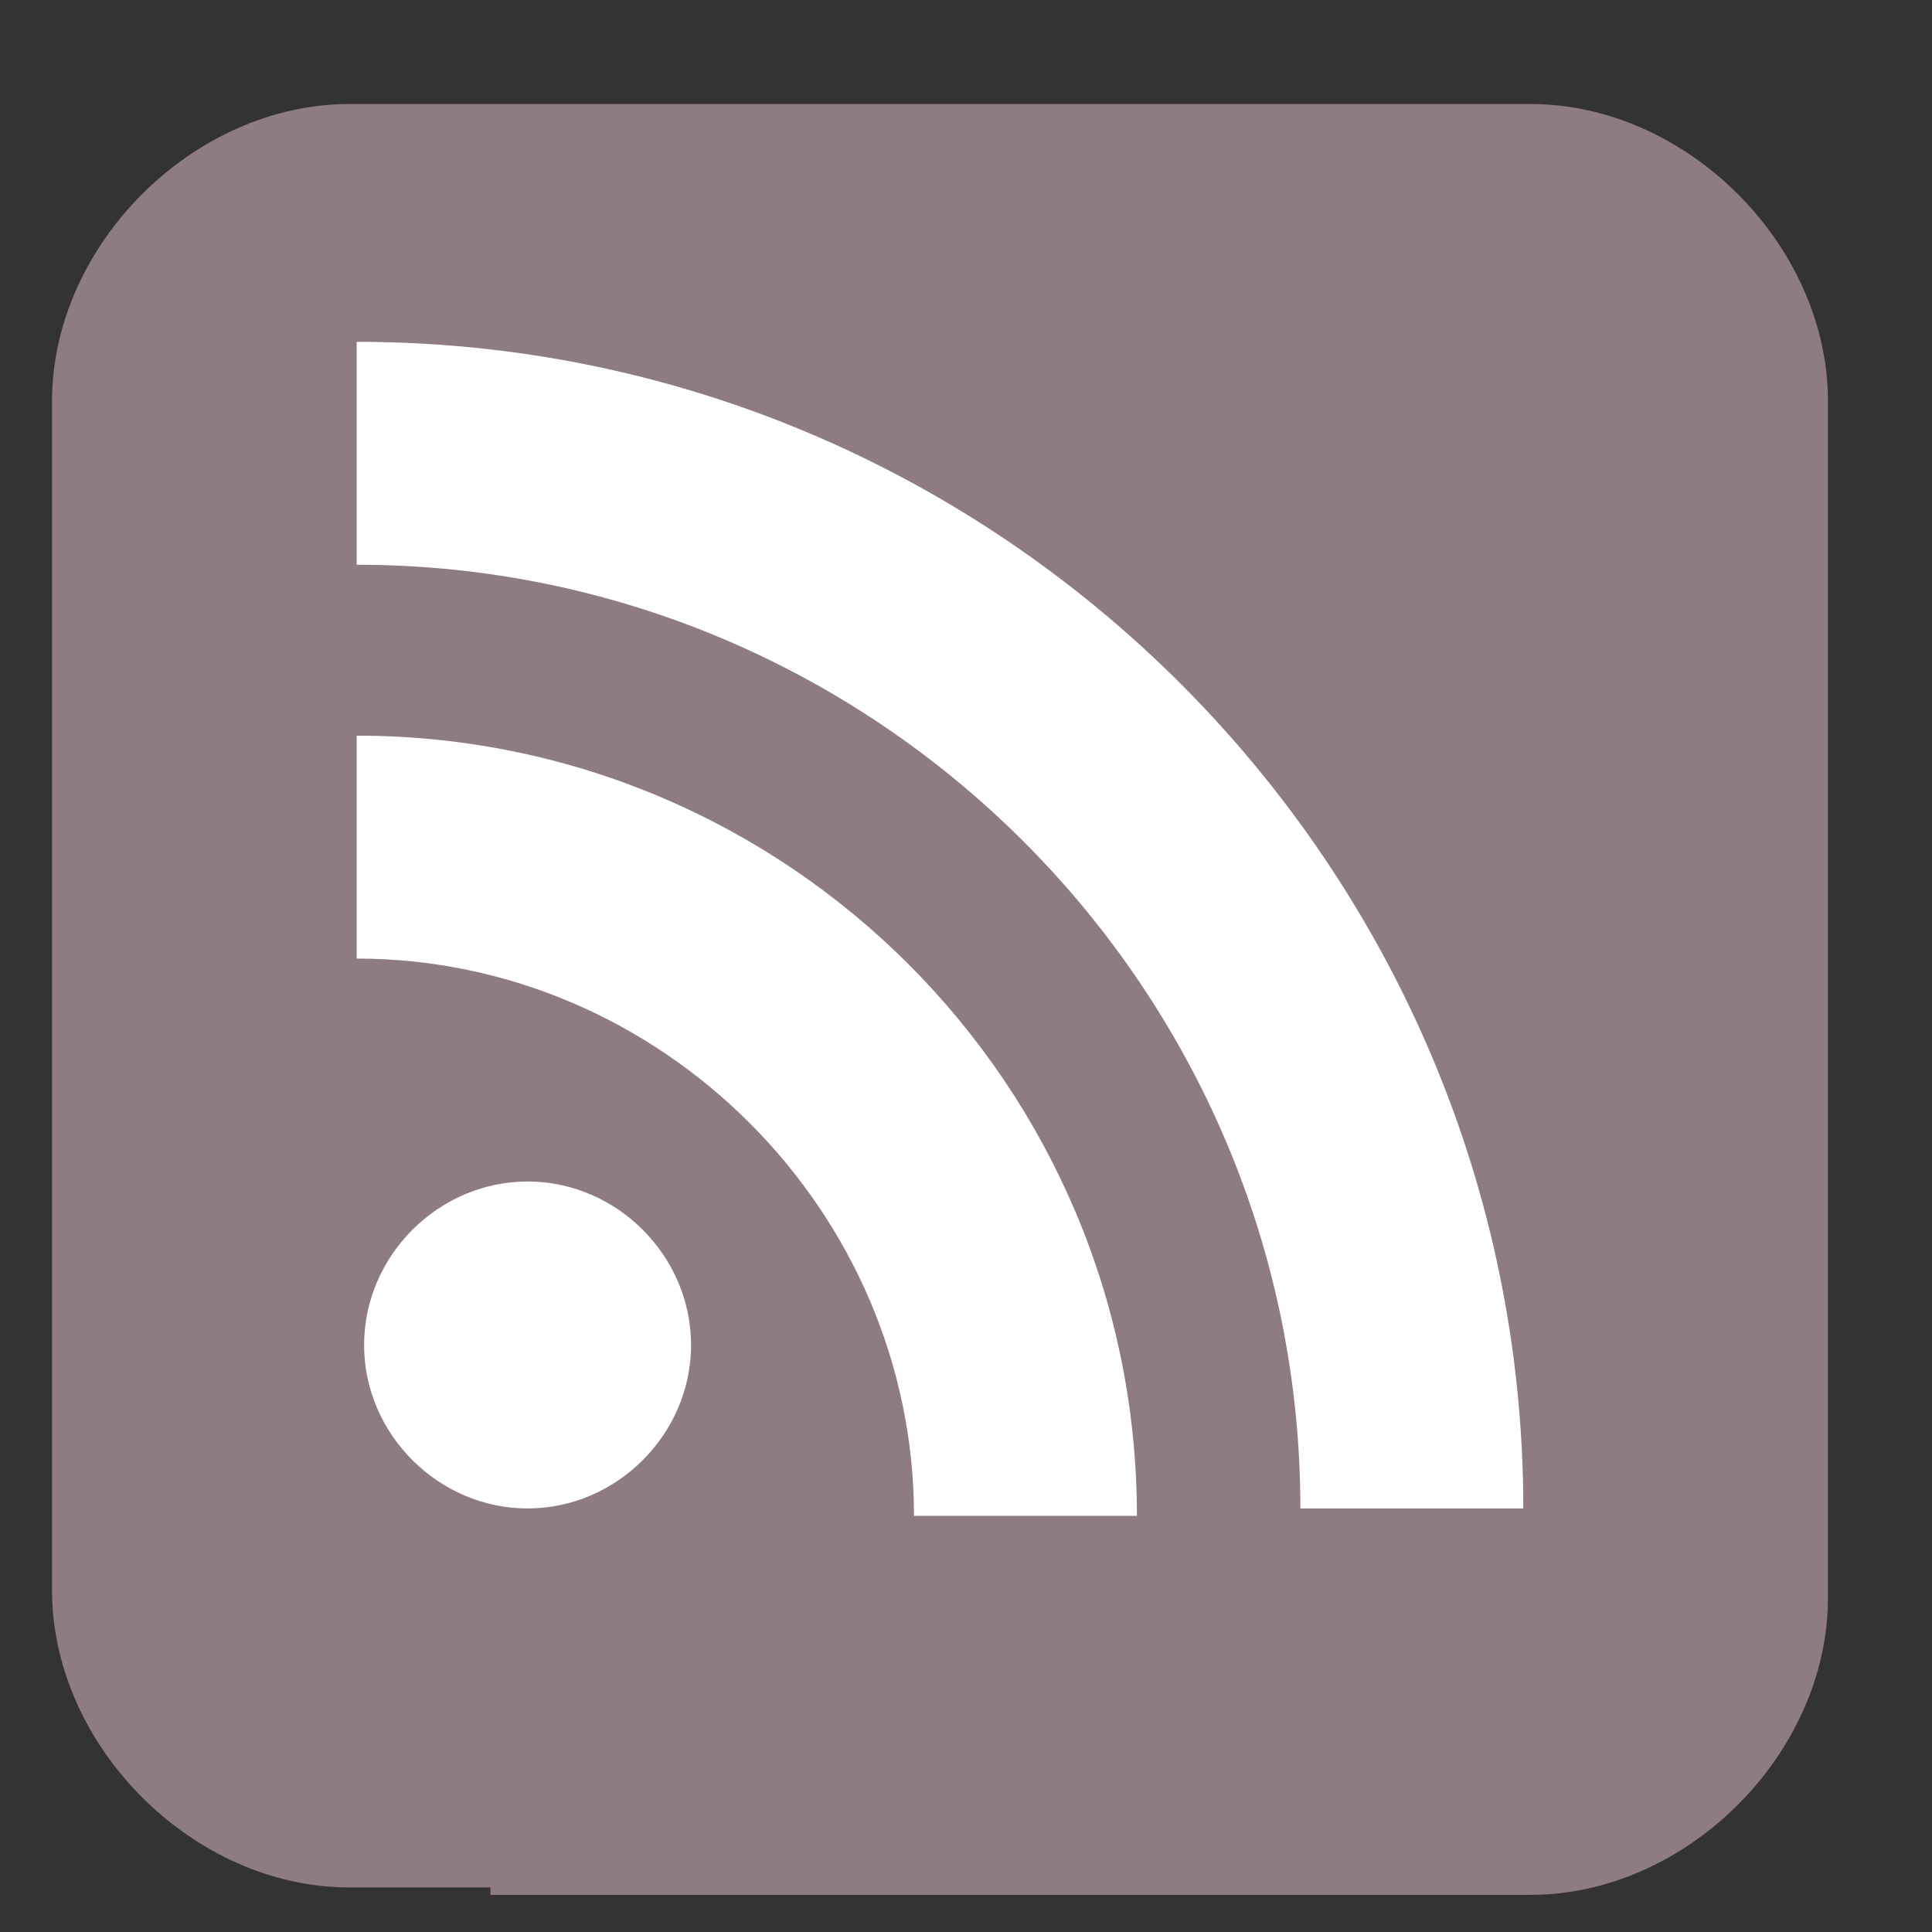 <?xml version="1.0" encoding="utf-8"?>
<!-- Generator: Adobe Illustrator 25.0.0, SVG Export Plug-In . SVG Version: 6.00 Build 0)  -->
<svg version="1.1" id="Calque_1" xmlns="http://www.w3.org/2000/svg" xmlns:xlink="http://www.w3.org/1999/xlink" x="0px" y="0px"
	 viewBox="0 0 26 26" style="enable-background:new 0 0 26 26;" xml:space="preserve">
<rect x="0" y="0" width="26" height="26" fill="#333333" stroke="none"/>
<style type="text/css">
	.st0{fill:none;}
	.st1{opacity:0;clip-path:url(#SVGID_2_);}
	.st2{clip-path:url(#SVGID_4_);fill-rule:evenodd;clip-rule:evenodd;fill:#FFFFFF;}
	.st3{fill:#8F7B83;}
	.st4{fill:#FFFFFF;}
</style>
<rect class="st0" width="26" height="26"/>
<g>
	<g>
		<g>
			<g>
				<g>
					<defs>
						<rect id="SVGID_1_" width="26" height="26"/>
					</defs>
					<clipPath id="SVGID_2_">
						<use xlink:href="#SVGID_1_"  style="overflow:visible;"/>
					</clipPath>
					<g class="st1">
						<g>
							<g>
								<g>
									<g>
										<g>
											<g>
												<defs>
													<rect id="SVGID_3_" width="26" height="26"/>
												</defs>
												<clipPath id="SVGID_4_">
													<use xlink:href="#SVGID_3_"  style="overflow:visible;"/>
												</clipPath>
												<rect class="st2" width="26" height="26"/>
											</g>
										</g>
									</g>
								</g>
							</g>
						</g>
					</g>
				</g>
			</g>
		</g>
	</g>
</g>
<rect class="st0" width="26" height="26"/>
<path class="st3" d="M20.6,1.4H4.7c-2.1,0-4,1.9-4,4v16c0,2.1,1.9,4,4,4h1.9v0.1h9.7h4.2h0.1c2.1,0,4-1.9,4-4V5.4
	C24.6,3.3,22.7,1.4,20.6,1.4z"/>
<rect class="st0" width="26" height="26"/>
<rect class="st0" width="26" height="26"/>
<rect y="-0.5" class="st0" width="26" height="26"/>
<rect y="-0.5" class="st0" width="26" height="26"/>
<rect y="-0.5" class="st0" width="26" height="26"/>
<rect y="-0.5" class="st0" width="26" height="26"/>
<g id="_x34_3-rss">
	<g>
		<g>
			<path class="st4" d="M9.3,18.1c0,1.2-1,2.2-2.2,2.2c-1.2,0-2.2-1-2.2-2.2c0-1.2,1-2.2,2.2-2.2C8.3,15.9,9.3,16.9,9.3,18.1
				L9.3,18.1z"/>
			<path class="st4" d="M4.8,9.9v3c4.1,0,7.5,3.4,7.5,7.5h3C15.3,14.6,10.6,9.9,4.8,9.9L4.8,9.9z"/>
			<path class="st4" d="M4.8,4.6v3c7,0,12.7,5.7,12.7,12.7h3C20.5,11.7,13.5,4.6,4.8,4.6L4.8,4.6z"/>
		</g>
	</g>
</g>
</svg>
